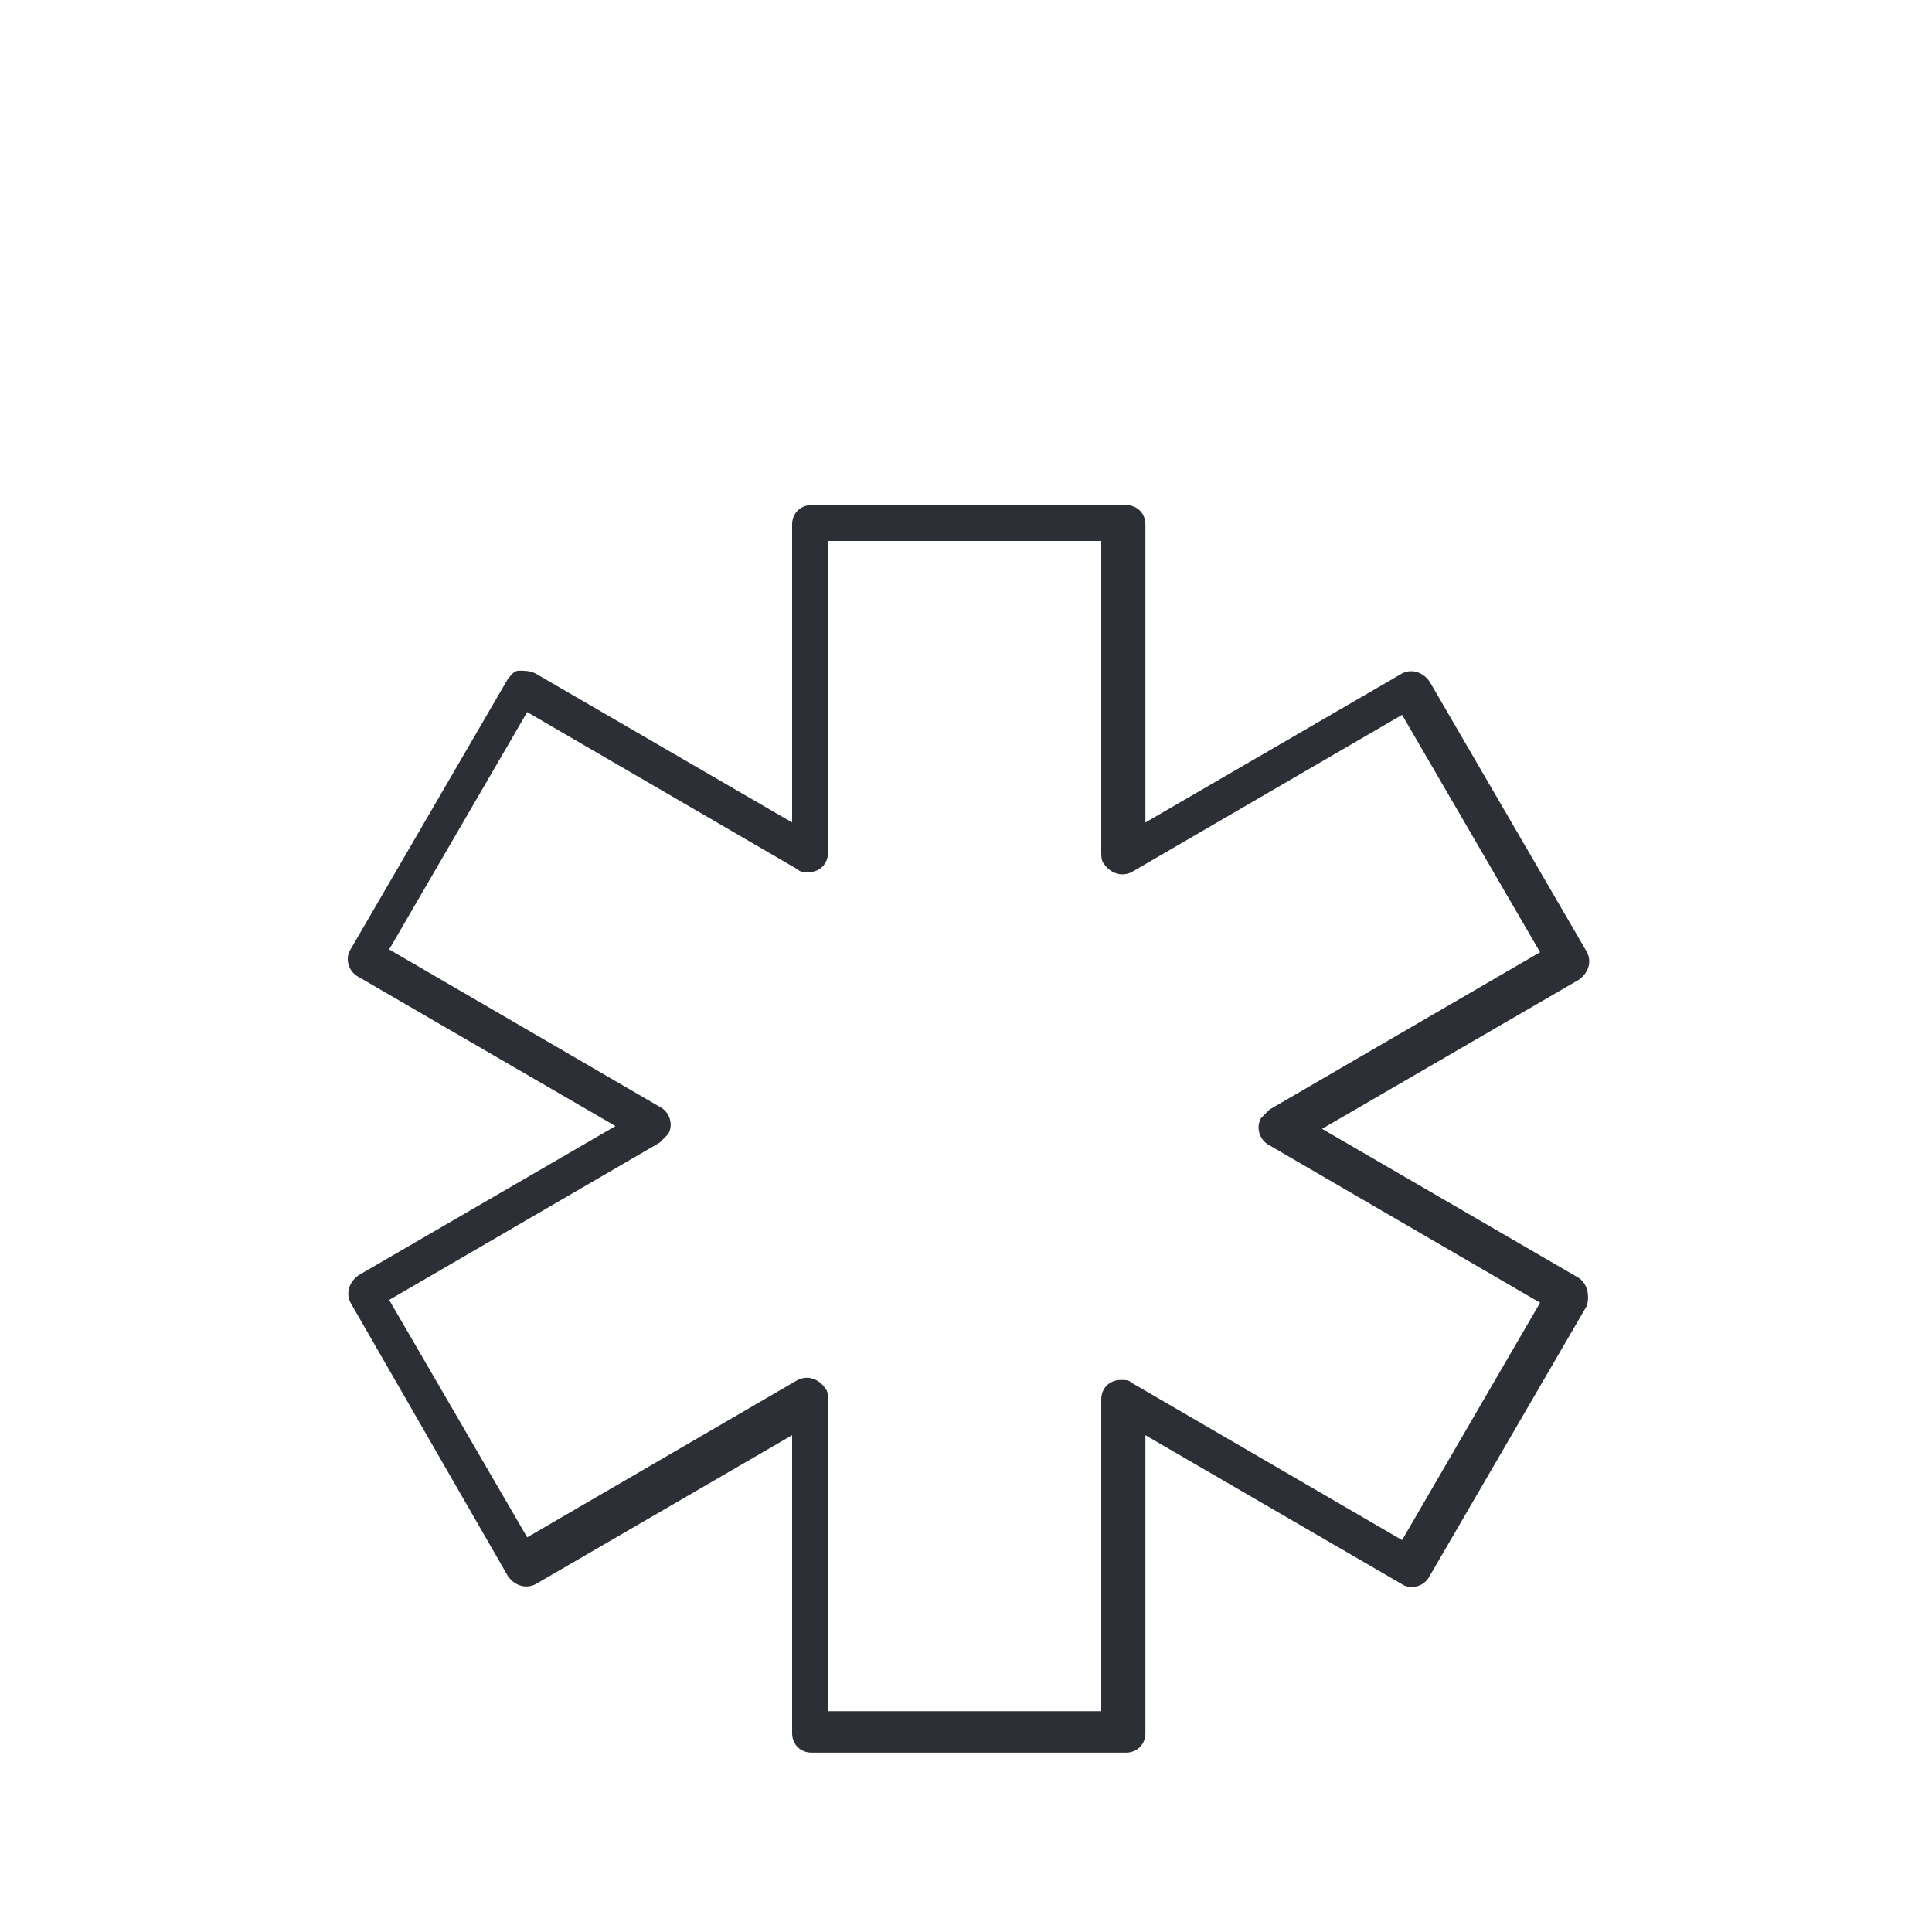 <svg xmlns="http://www.w3.org/2000/svg" xmlns:xlink="http://www.w3.org/1999/xlink" id="Warstwa_1" x="0px" y="0px" viewBox="0 0 70 70" style="enable-background:new 0 0 70 70;" xml:space="preserve"> <style type="text/css"> .st0{fill:none;} .st1{fill:#2C2F35;} </style> <g id="Group_4627" transform="translate(-922 -1370)"> <g> <path class="st0" d="M967.7,1410.5c0.1-0.1,0.2-0.2,0.3-0.3l9.8-5.7l-5-8.6l-9.8,5.7c-0.3,0.2-0.8,0.1-1-0.3 c-0.1-0.1-0.1-0.2-0.1-0.4v-11.3H952v11.3c0,0.4-0.3,0.7-0.7,0.7c-0.1,0-0.3,0-0.4-0.1l-9.8-5.7l-5,8.6l9.8,5.7 c0.3,0.2,0.5,0.6,0.3,1c-0.1,0.1-0.2,0.2-0.3,0.3l-9.8,5.7l5,8.6l9.8-5.7c0.3-0.2,0.8-0.1,1,0.3c0.1,0.1,0.1,0.2,0.1,0.4l0,11.3 h9.9v-11.3c0-0.4,0.3-0.7,0.7-0.7c0.1,0,0.3,0,0.4,0.1l9.8,5.7l5-8.6l-9.8-5.7C967.7,1411.3,967.5,1410.9,967.7,1410.5z"></path> <path class="st1" d="M979.2,1416.3l-9.3-5.4l9.3-5.4c0,0,0,0,0,0c0.3-0.2,0.5-0.6,0.3-1l-5.7-9.8c-0.2-0.3-0.6-0.5-1-0.3l-9.3,5.4 V1389c0,0,0,0,0,0c0-0.4-0.3-0.7-0.7-0.7h-11.4h0c-0.4,0-0.7,0.3-0.7,0.7v10.8l-9.3-5.4c-0.2-0.1-0.4-0.1-0.6-0.1 c-0.2,0-0.3,0.2-0.4,0.3l-5.7,9.8c-0.2,0.3-0.1,0.8,0.3,1l9.3,5.4l-9.3,5.4c0,0,0,0,0,0c-0.3,0.2-0.5,0.6-0.3,1l5.7,9.9 c0,0,0,0,0,0c0.2,0.3,0.6,0.5,1,0.3l9.3-5.4v10.8c0,0.4,0.3,0.7,0.7,0.7h11.4c0.4,0,0.7-0.3,0.7-0.7V1422l9.3,5.4 c0.3,0.2,0.8,0.1,1-0.3l5.7-9.8C979.6,1416.9,979.5,1416.5,979.2,1416.3z M972.8,1425.8l-9.8-5.7c-0.1-0.1-0.2-0.1-0.4-0.1 c-0.4,0-0.7,0.3-0.7,0.7v11.3H952l0-11.3c0-0.1,0-0.3-0.1-0.4c-0.2-0.3-0.6-0.5-1-0.3l-9.8,5.7l-5-8.6l9.8-5.7 c0.1-0.1,0.2-0.2,0.3-0.3c0.2-0.3,0.1-0.8-0.3-1l-9.8-5.7l5-8.6l9.8,5.7c0.1,0.1,0.2,0.1,0.4,0.1c0.4,0,0.7-0.3,0.7-0.7v-11.3h9.9 v11.3c0,0.1,0,0.3,0.1,0.4c0.2,0.3,0.6,0.5,1,0.3l9.8-5.7l5,8.6l-9.8,5.7c-0.1,0.1-0.2,0.2-0.3,0.3c-0.2,0.3-0.1,0.8,0.3,1 l9.8,5.7L972.8,1425.8z"></path> </g> <rect id="Rectangle_268" x="922" y="1370" class="st0" width="70" height="70"></rect> </g> </svg>